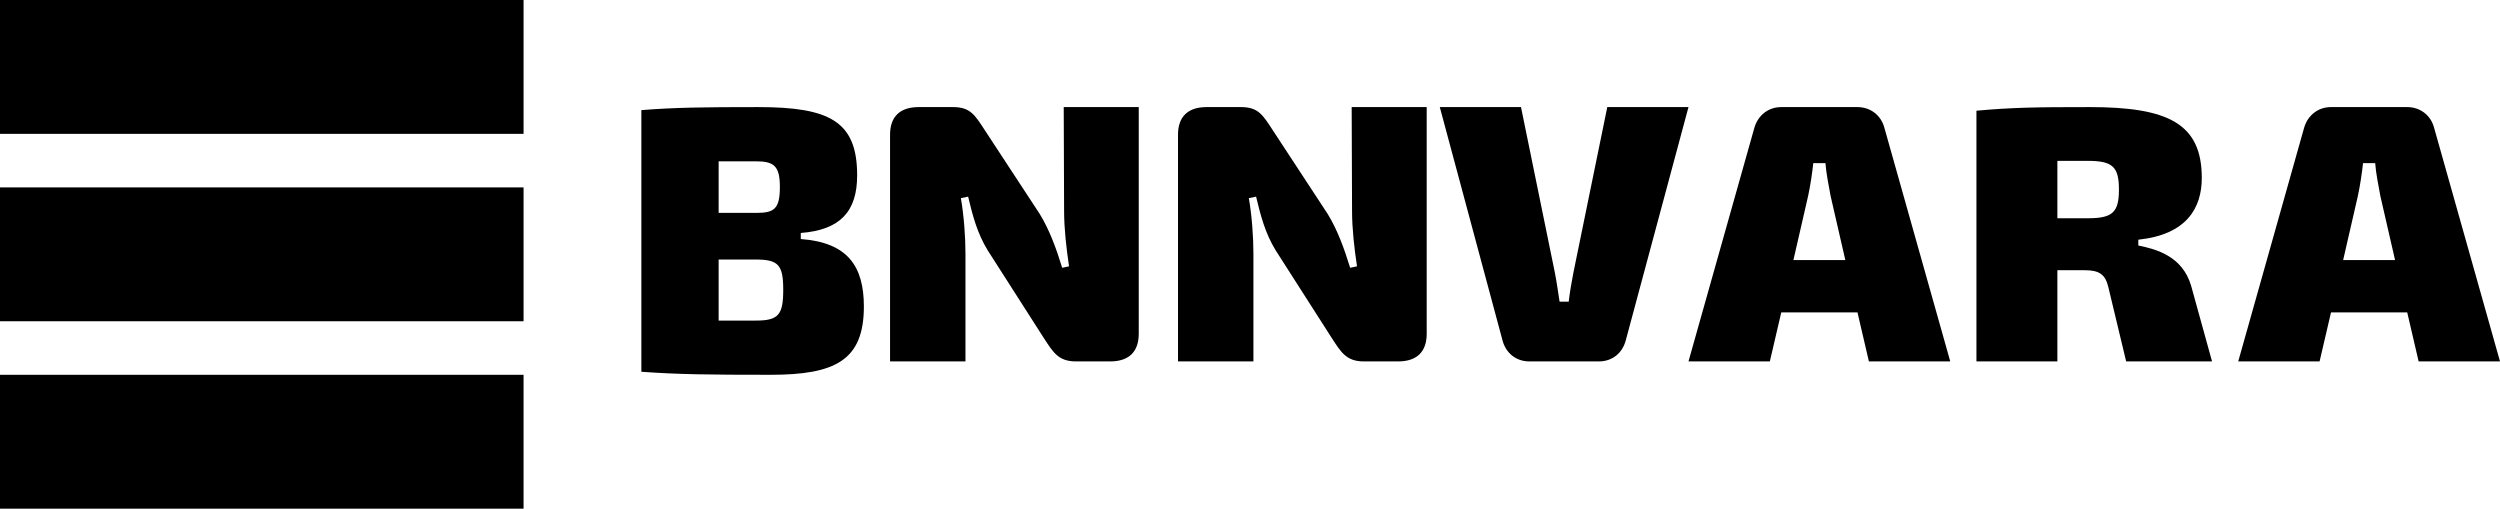 <?xml version="1.0" encoding="utf-8"?>
<svg xmlns="http://www.w3.org/2000/svg" width="231" height="47" viewBox="0 0 231 47" fill="none">
<path d="M0 29.684H48.377V17.316H0V29.684Z" fill="black"/>
<path d="M0 12.368H48.377V0H0V12.368Z" fill="black"/>
<path d="M0 47H48.377V34.631H0V47Z" fill="black"/>
<path d="M72.371 26.783C72.371 24.47 71.922 23.98 69.818 23.98H66.402V29.621H69.852C71.922 29.621 72.371 29.095 72.371 26.783ZM69.852 14.905H66.402V19.67H69.921C71.543 19.67 72.06 19.285 72.06 17.287C72.06 15.361 71.543 14.905 69.852 14.905ZM79.822 28.325C79.822 33.3 77.166 34.631 71.198 34.631C65.54 34.631 62.642 34.597 59.262 34.351V10.175C62.332 9.93 64.988 9.895 70.059 9.895C76.683 9.895 79.201 11.226 79.201 16.201C79.201 19.565 77.614 21.247 73.992 21.527V22.088C78.304 22.403 79.822 24.575 79.822 28.325Z" fill="black"/>
<path d="M82.241 12.449C82.241 10.78 83.156 9.895 84.88 9.895H88.047C89.631 9.895 90.053 10.576 91.003 12.04L96.071 19.771C96.95 21.202 97.584 22.905 98.147 24.744L98.78 24.608C98.534 22.973 98.323 21.134 98.323 19.499L98.288 9.895H105.22V30.84C105.22 32.509 104.305 33.395 102.581 33.395H99.413C97.795 33.395 97.302 32.543 96.458 31.249L91.249 23.109C90.299 21.543 89.877 19.942 89.455 18.171L88.786 18.307C89.068 19.942 89.209 21.883 89.209 23.45V33.395H82.241V12.449Z" fill="black"/>
<path d="M108.848 12.449C108.848 10.78 109.763 9.895 111.487 9.895H114.655C116.238 9.895 116.66 10.576 117.61 12.04L122.678 19.771C123.557 21.202 124.191 22.905 124.754 24.744L125.387 24.608C125.141 22.973 124.93 21.134 124.93 19.499L124.895 9.895H131.827V30.84C131.827 32.509 130.912 33.395 129.188 33.395H126.021C124.402 33.395 123.909 32.543 123.065 31.249L117.857 23.109C116.907 21.543 116.485 19.942 116.062 18.171L115.393 18.307C115.675 19.942 115.816 21.883 115.816 23.45V33.395H108.848V12.449Z" fill="black"/>
<path d="M150.229 31.419C149.926 32.611 148.984 33.395 147.739 33.395H141.313C140.069 33.395 139.126 32.611 138.823 31.419L133.037 9.895H140.54L143.668 25.186C143.837 26.038 143.971 27.026 144.106 27.877H144.947C145.048 27.026 145.216 26.038 145.384 25.186L148.513 9.895H156.016L150.229 31.419Z" fill="black"/>
<path d="M170.508 24.029L169.147 18.102C168.977 17.149 168.739 16.025 168.671 15.071H167.548C167.447 16.025 167.276 17.149 167.072 18.102L165.711 24.029H170.508ZM171.631 28.865H164.589L163.534 33.395H156.016L162.105 11.802C162.445 10.644 163.398 9.895 164.589 9.895H171.631C172.822 9.895 173.808 10.644 174.115 11.802L180.204 33.395H172.686L171.631 28.865Z" fill="black"/>
<path d="M195.79 17.515C195.79 15.4 195.193 14.863 192.911 14.863H190.102V20.167H192.911C195.193 20.167 195.79 19.63 195.79 17.515ZM204.393 33.395H196.457L194.807 26.513C194.526 25.371 193.999 24.968 192.63 24.968H190.102V33.395H182.623V10.23C185.924 9.928 188.171 9.895 193.086 9.895C200.32 9.895 203.445 11.405 203.445 16.441C203.445 19.227 202.04 21.678 197.581 22.148V22.685C199.231 23.021 201.654 23.659 202.462 26.412L204.393 33.395Z" fill="black"/>
<path d="M221.304 24.029L219.943 18.102C219.773 17.149 219.535 16.025 219.467 15.071H218.344C218.242 16.025 218.072 17.149 217.868 18.102L216.507 24.029H221.304ZM222.427 28.865H215.385L214.33 33.395H206.812L212.901 11.802C213.241 10.644 214.194 9.895 215.385 9.895H222.427C223.618 9.895 224.604 10.644 224.91 11.802L231 33.395H223.481L222.427 28.865Z" fill="black"/>
</svg>
